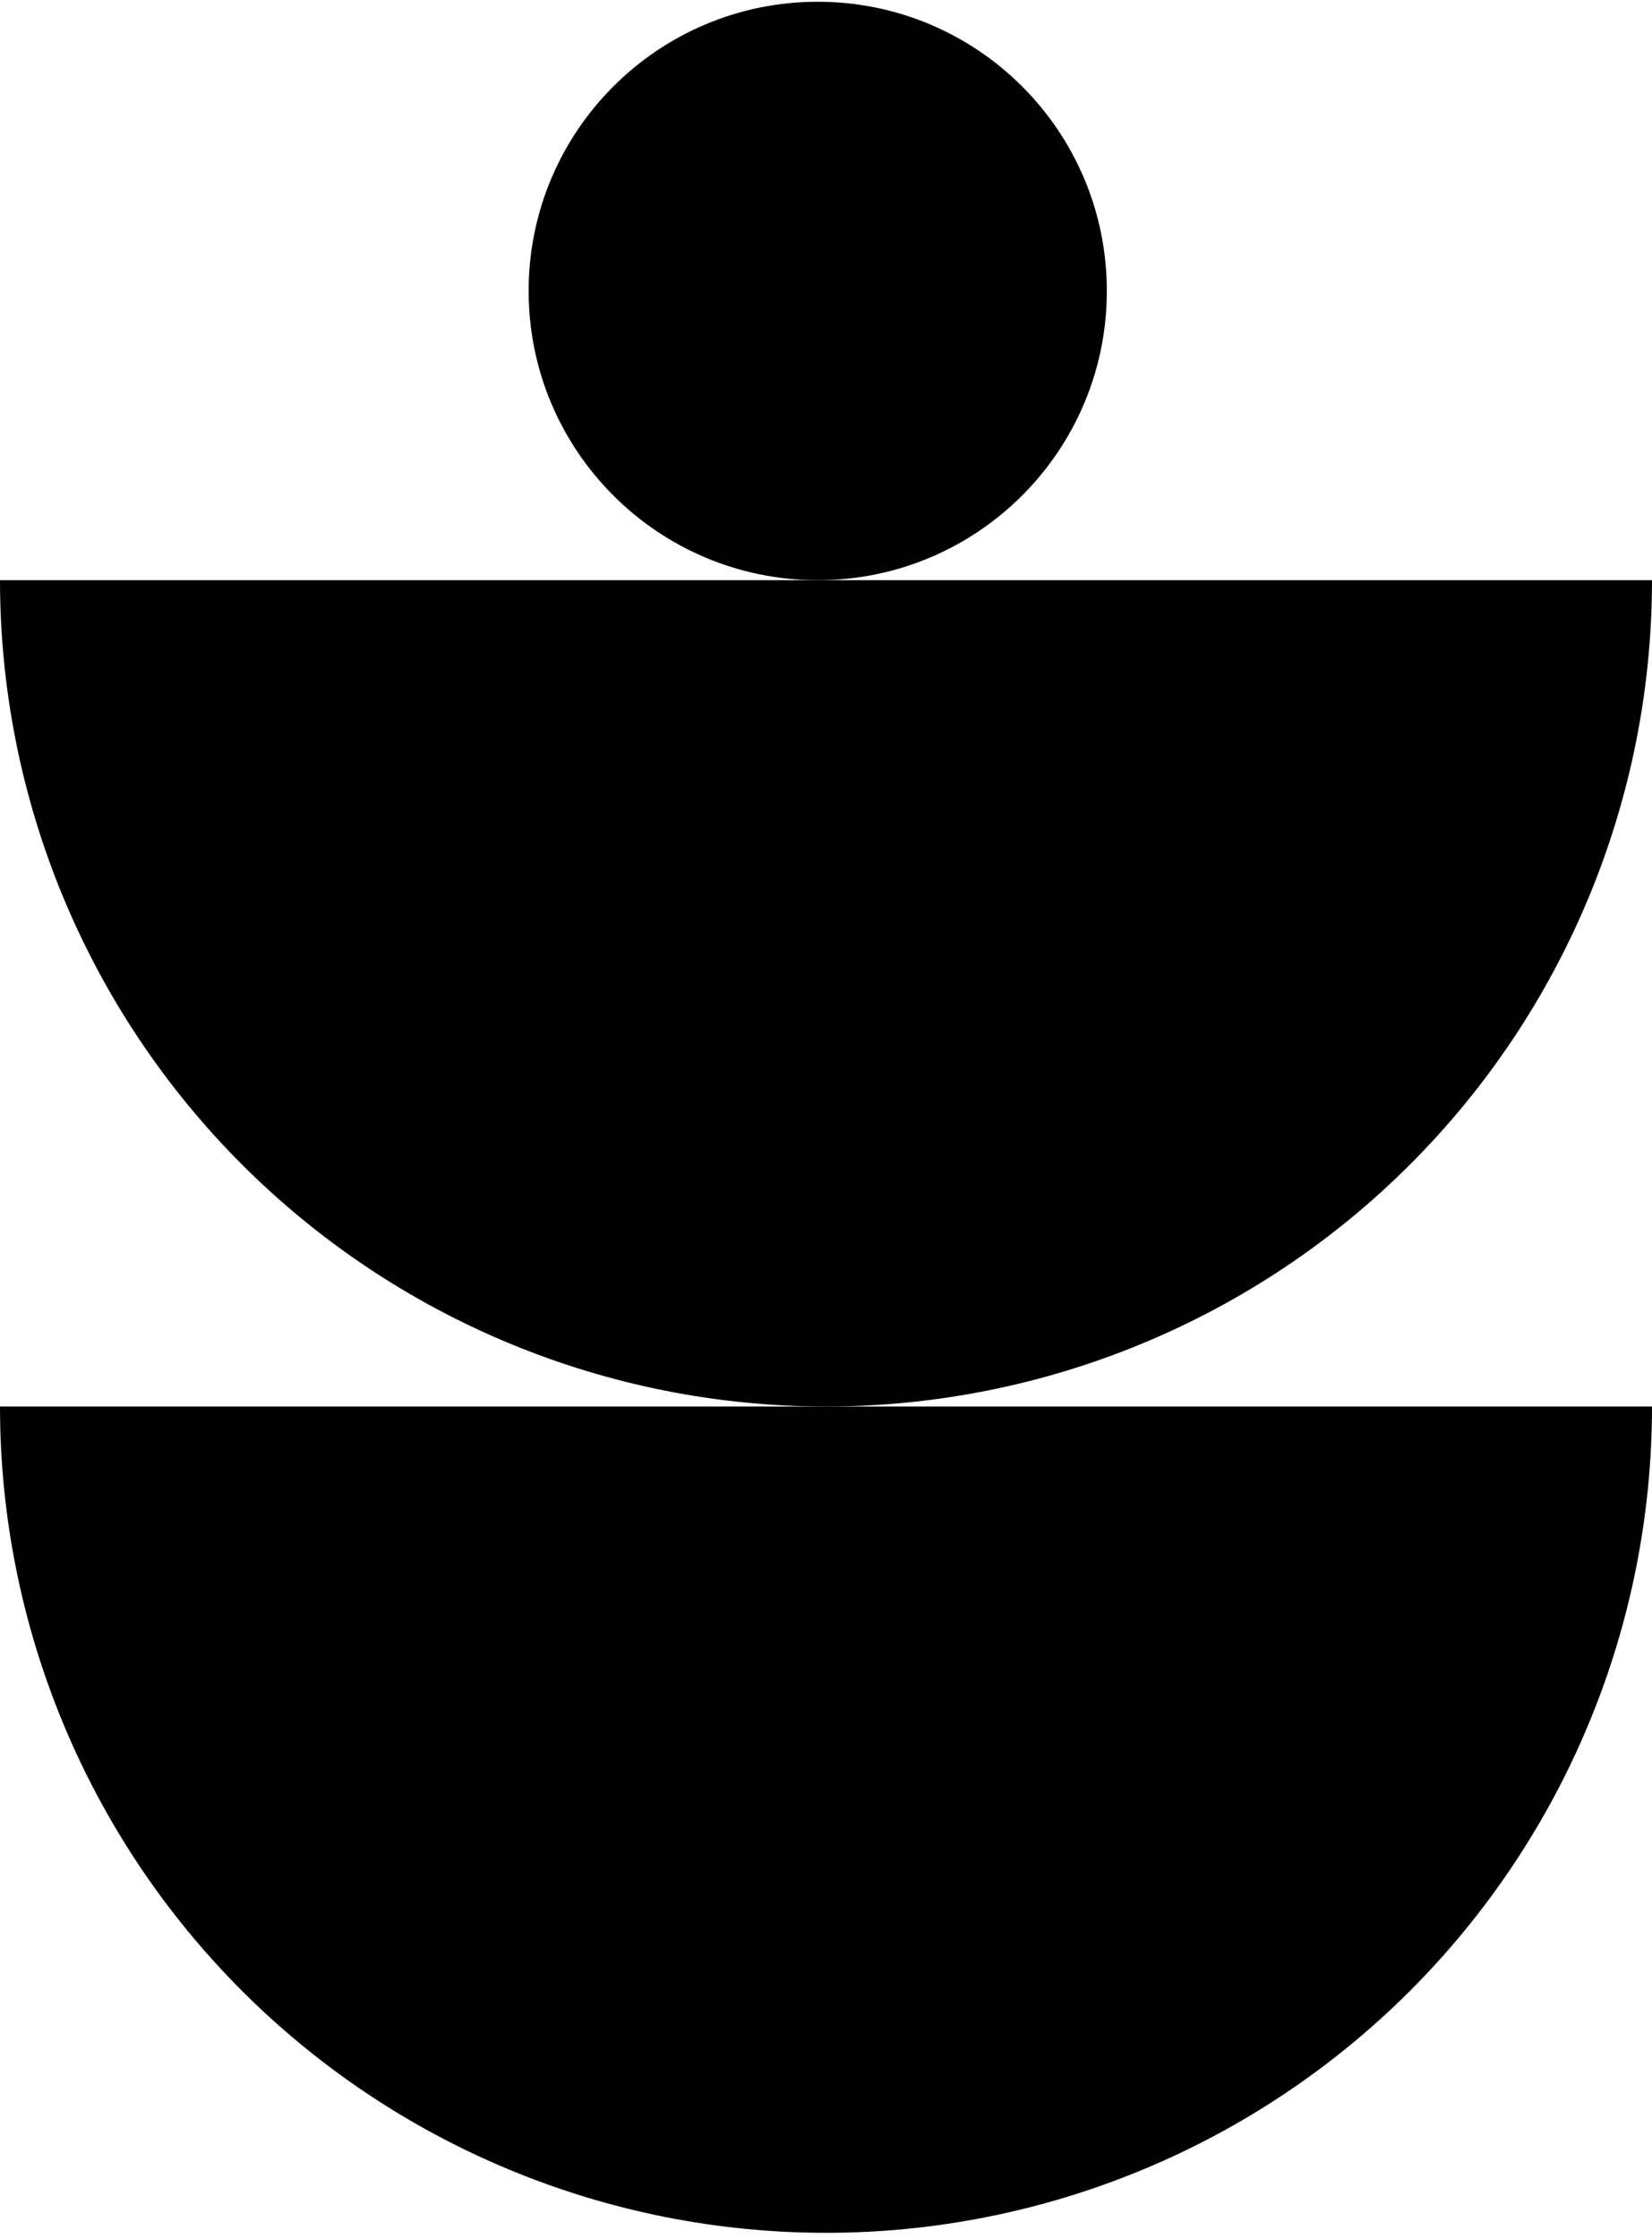 <svg width="141" height="191" viewBox="0 0 141 191" fill="none" xmlns="http://www.w3.org/2000/svg">
<path d="M141 49.5C141 58.758 139.176 67.926 135.633 76.479C132.091 85.033 126.898 92.805 120.351 99.351C113.804 105.898 106.033 111.091 97.479 114.633C88.926 118.176 79.758 120 70.5 120C61.242 120 52.074 118.176 43.521 114.633C34.967 111.091 27.195 105.898 20.649 99.351C14.102 92.805 8.909 85.033 5.366 76.479C1.824 67.926 -8.09377e-07 58.758 0 49.5L141 49.5Z" fill="black"/>
<path d="M141 120C141 129.258 139.176 138.426 135.633 146.979C132.091 155.533 126.898 163.304 120.351 169.851C113.804 176.398 106.033 181.591 97.479 185.133C88.926 188.676 79.758 190.5 70.5 190.5C61.242 190.5 52.074 188.676 43.521 185.133C34.967 181.591 27.195 176.398 20.649 169.851C14.102 163.304 8.909 155.533 5.366 146.979C1.824 138.426 -8.09377e-07 129.258 0 120L70.5 120H141Z" fill="black"/>
<path d="M94.47 24.825C94.47 38.453 83.423 49.5 69.795 49.5C56.167 49.5 45.12 38.453 45.12 24.825C45.12 11.197 56.167 0.15 69.795 0.15C83.423 0.15 94.47 11.197 94.47 24.825Z" fill="black"/>
</svg>
